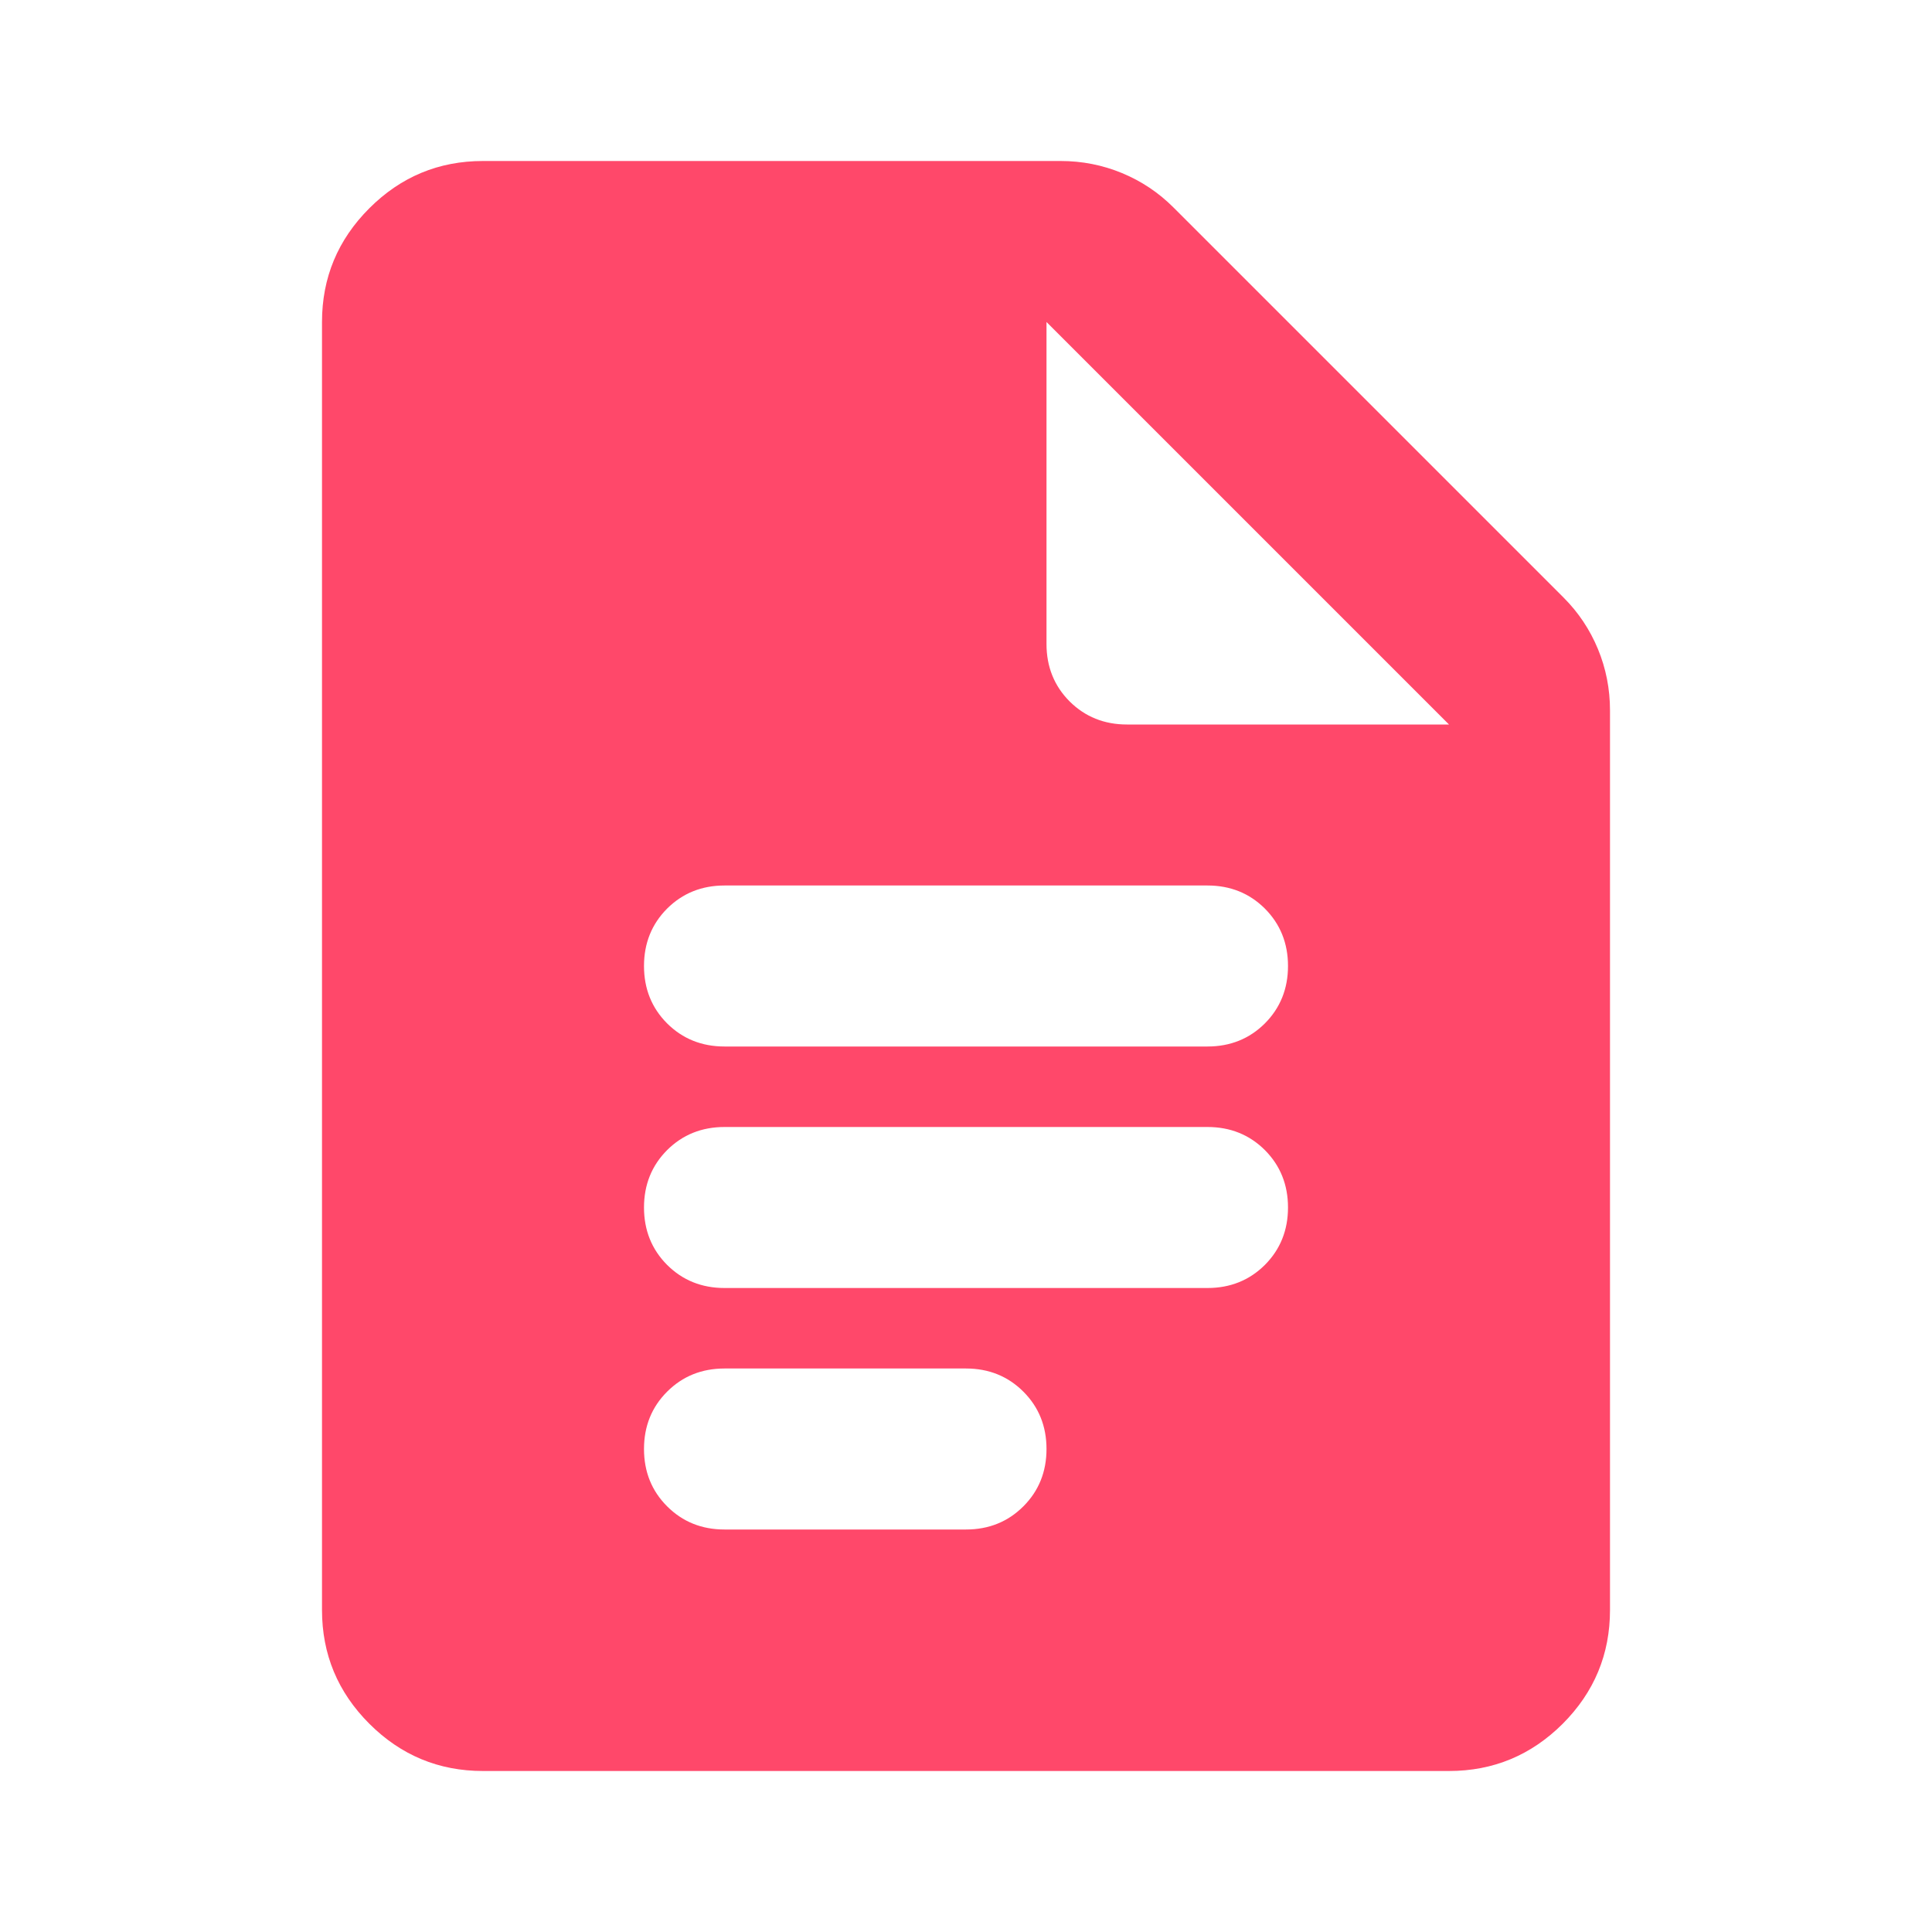 <svg width="24" height="24" viewBox="0 0 24 24" fill="none" xmlns="http://www.w3.org/2000/svg">
    <path d="M9 13H15C15.283 13 15.521 12.904 15.713 12.713C15.904 12.521 16 12.283 16 12C16 11.717 15.904 11.479 15.713 11.287C15.521 11.096 15.283 11 15 11H9C8.717 11 8.479 11.096 8.287 11.287C8.096 11.479 8 11.717 8 12C8 12.283 8.096 12.521 8.287 12.713C8.479 12.904 8.717 13 9 13ZM9 16H15C15.283 16 15.521 15.904 15.713 15.713C15.904 15.521 16 15.283 16 15C16 14.717 15.904 14.479 15.713 14.287C15.521 14.096 15.283 14 15 14H9C8.717 14 8.479 14.096 8.287 14.287C8.096 14.479 8 14.717 8 15C8 15.283 8.096 15.521 8.287 15.713C8.479 15.904 8.717 16 9 16ZM9 19H12C12.283 19 12.521 18.904 12.713 18.712C12.904 18.521 13 18.283 13 18C13 17.717 12.904 17.479 12.713 17.288C12.521 17.096 12.283 17 12 17H9C8.717 17 8.479 17.096 8.287 17.288C8.096 17.479 8 17.717 8 18C8 18.283 8.096 18.521 8.287 18.712C8.479 18.904 8.717 19 9 19ZM6 22C5.45 22 4.979 21.804 4.588 21.413C4.196 21.021 4 20.55 4 20V4C4 3.45 4.196 2.979 4.588 2.587C4.979 2.196 5.45 2 6 2H13.175C13.442 2 13.696 2.05 13.938 2.15C14.179 2.25 14.392 2.392 14.575 2.575L19.425 7.425C19.608 7.608 19.75 7.821 19.85 8.062C19.95 8.304 20 8.558 20 8.825V20C20 20.55 19.804 21.021 19.413 21.413C19.021 21.804 18.55 22 18 22H6ZM13 8C13 8.283 13.096 8.521 13.287 8.713C13.479 8.904 13.717 9 14 9H18L13 4V8Z" fill="#FF486A"/>
</svg>
